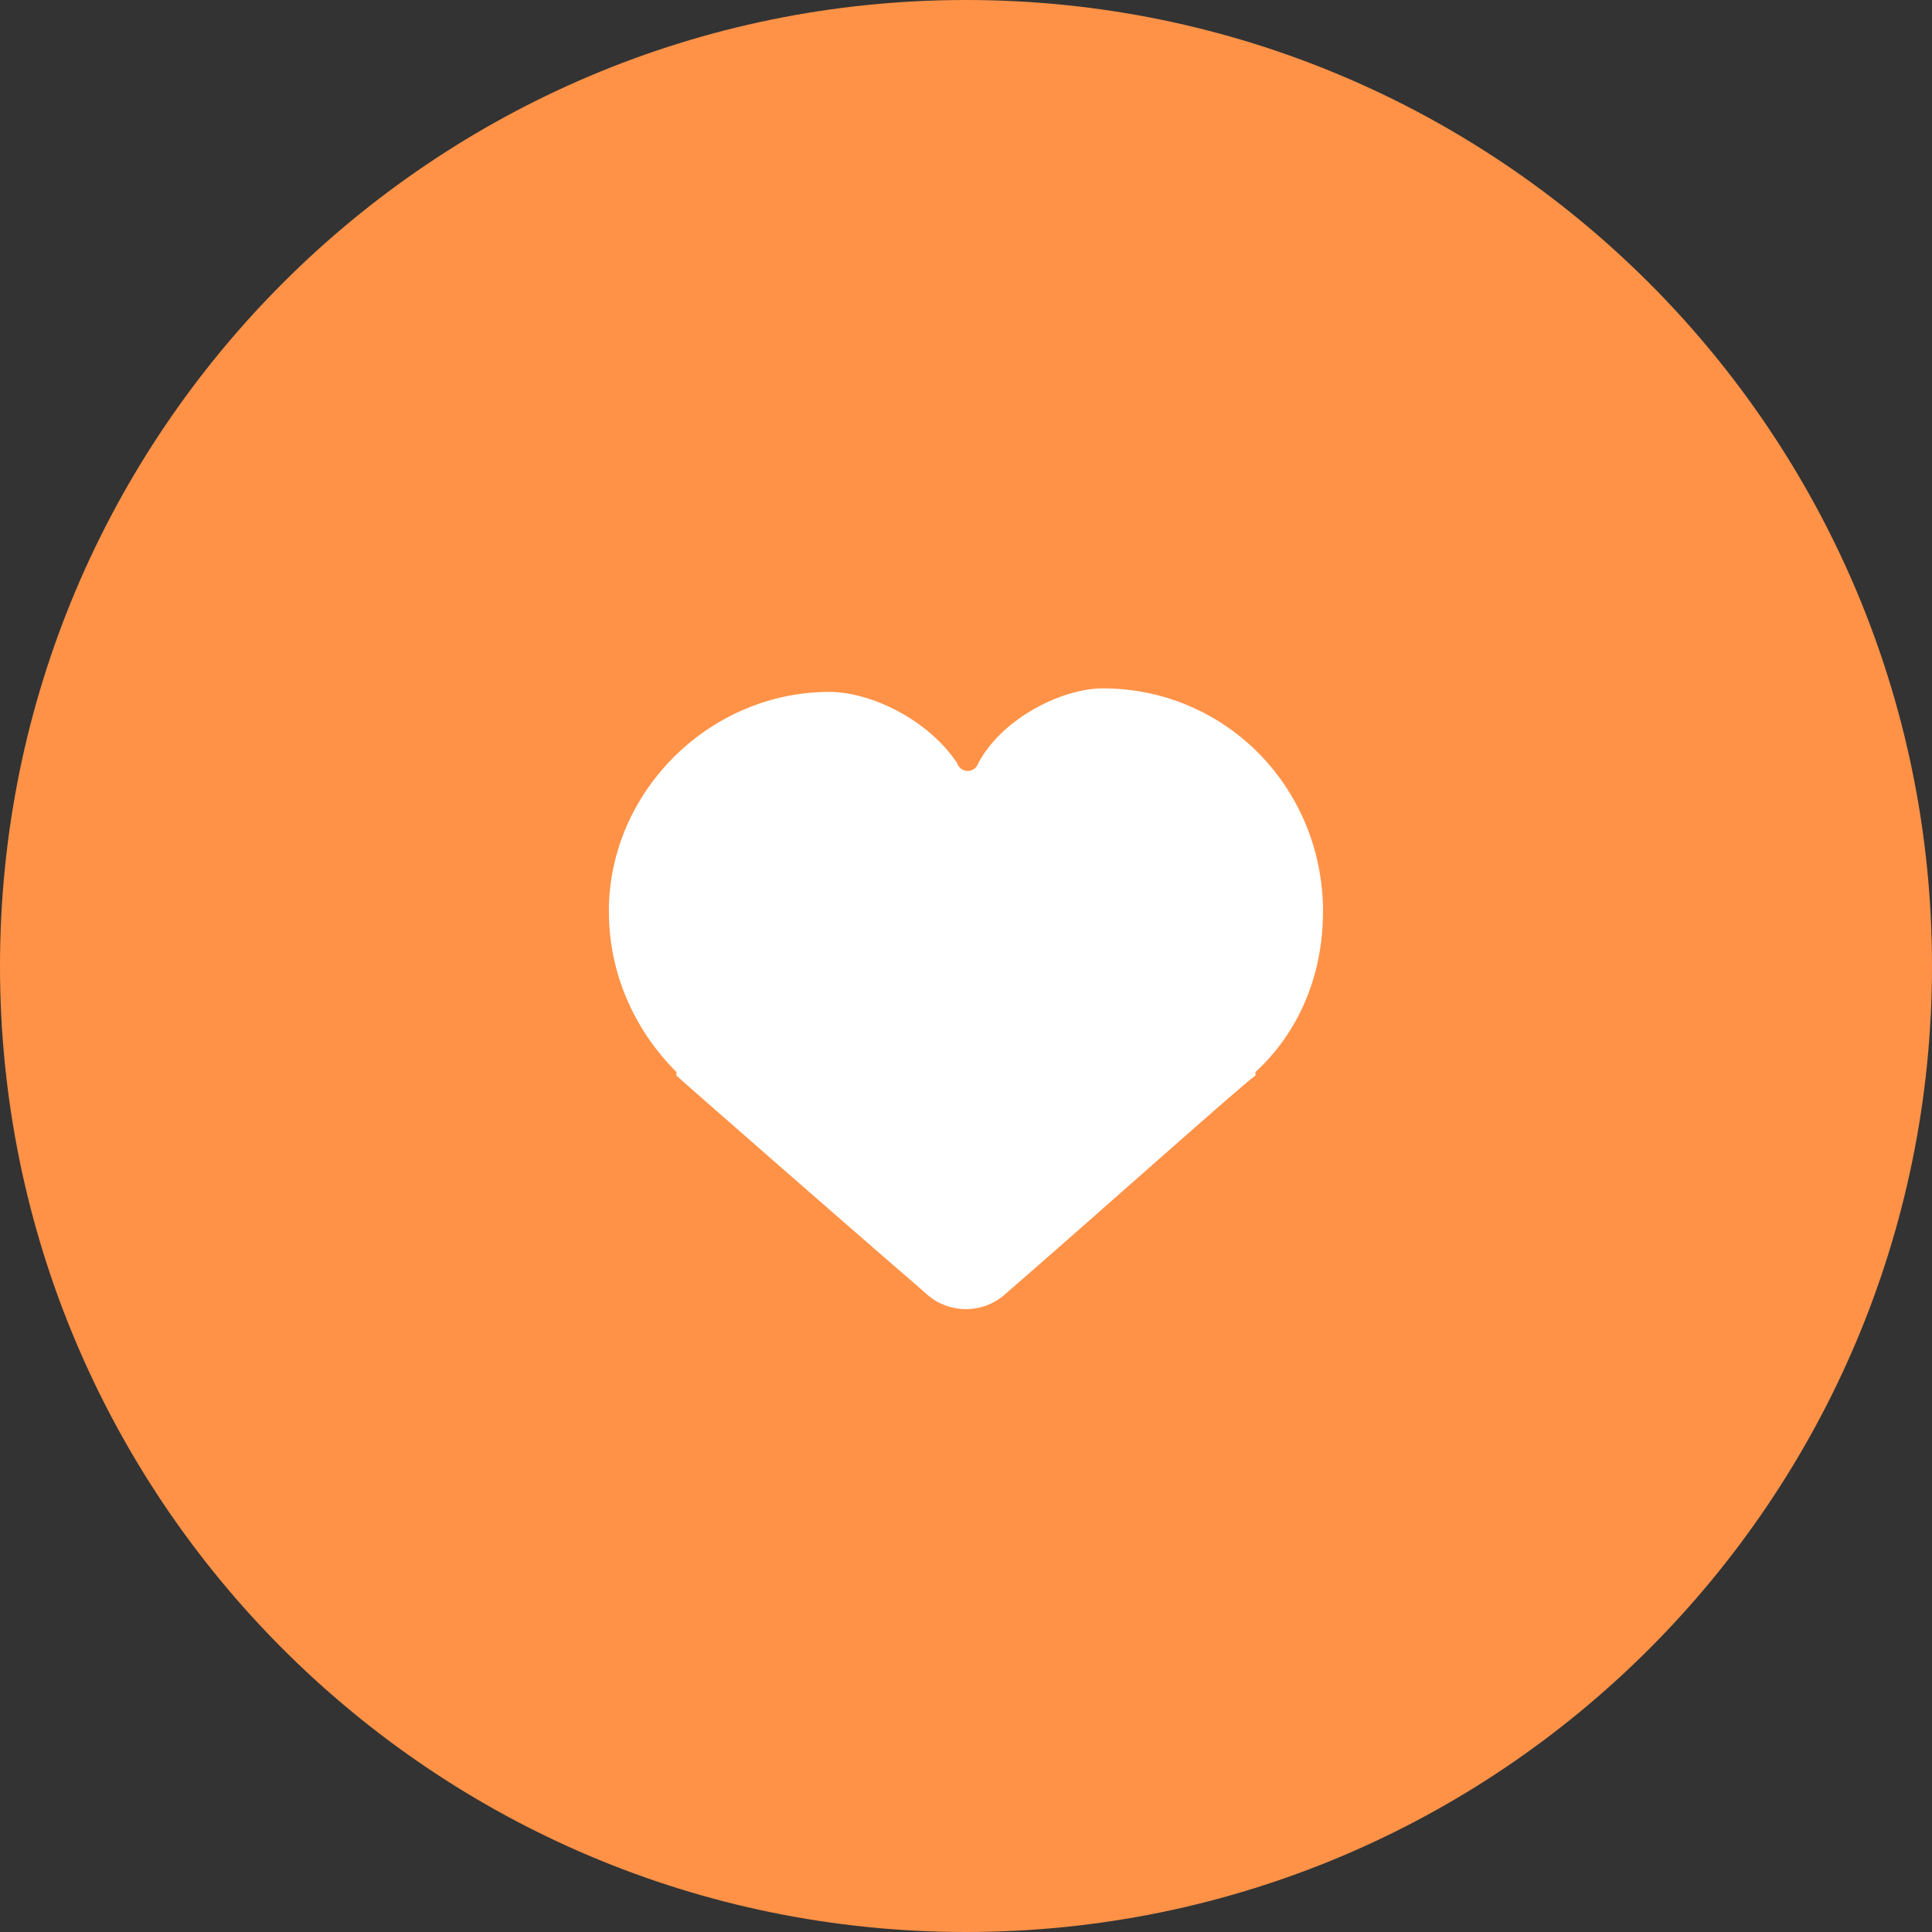 <?xml version="1.0" encoding="UTF-8"?> <svg xmlns="http://www.w3.org/2000/svg" width="528" height="528" viewBox="0 0 528 528" fill="none"><rect x="0" y="0" width="528" height="528" fill="#333333" stroke="none"/> <g clip-path="url(#clip0_909_44)"> <path d="M264 528C409.803 528 528 409.803 528 264C528 118.197 409.803 0 264 0C118.197 0 0 118.197 0 264C0 409.803 118.197 528 264 528Z" fill="#FF9247"></path> <path d="M361.554 247.346C360.583 214.337 334.37 188.125 301.362 188.125C290.683 188.125 274.179 195.892 267.383 208.513C266.412 211.425 262.529 211.425 261.558 208.513C253.791 196.863 238.258 189.096 226.608 189.096C194.57 189.096 167.387 215.308 166.416 247.346V248.317V249.287C166.416 265.792 173.212 281.325 184.862 292.975C184.862 292.975 184.862 292.975 184.862 293.946C185.833 294.917 232.433 335.692 253.791 354.137C259.616 358.992 268.354 358.992 274.179 354.137C295.537 335.692 341.166 294.917 343.108 293.946C343.108 293.946 343.108 293.946 343.108 292.975C354.758 282.296 361.554 266.762 361.554 249.287V247.346Z" fill="white"></path> </g> <defs> <clipPath id="clip0_909_44"> <rect width="528" height="528" fill="white"></rect> </clipPath> </defs> </svg> 